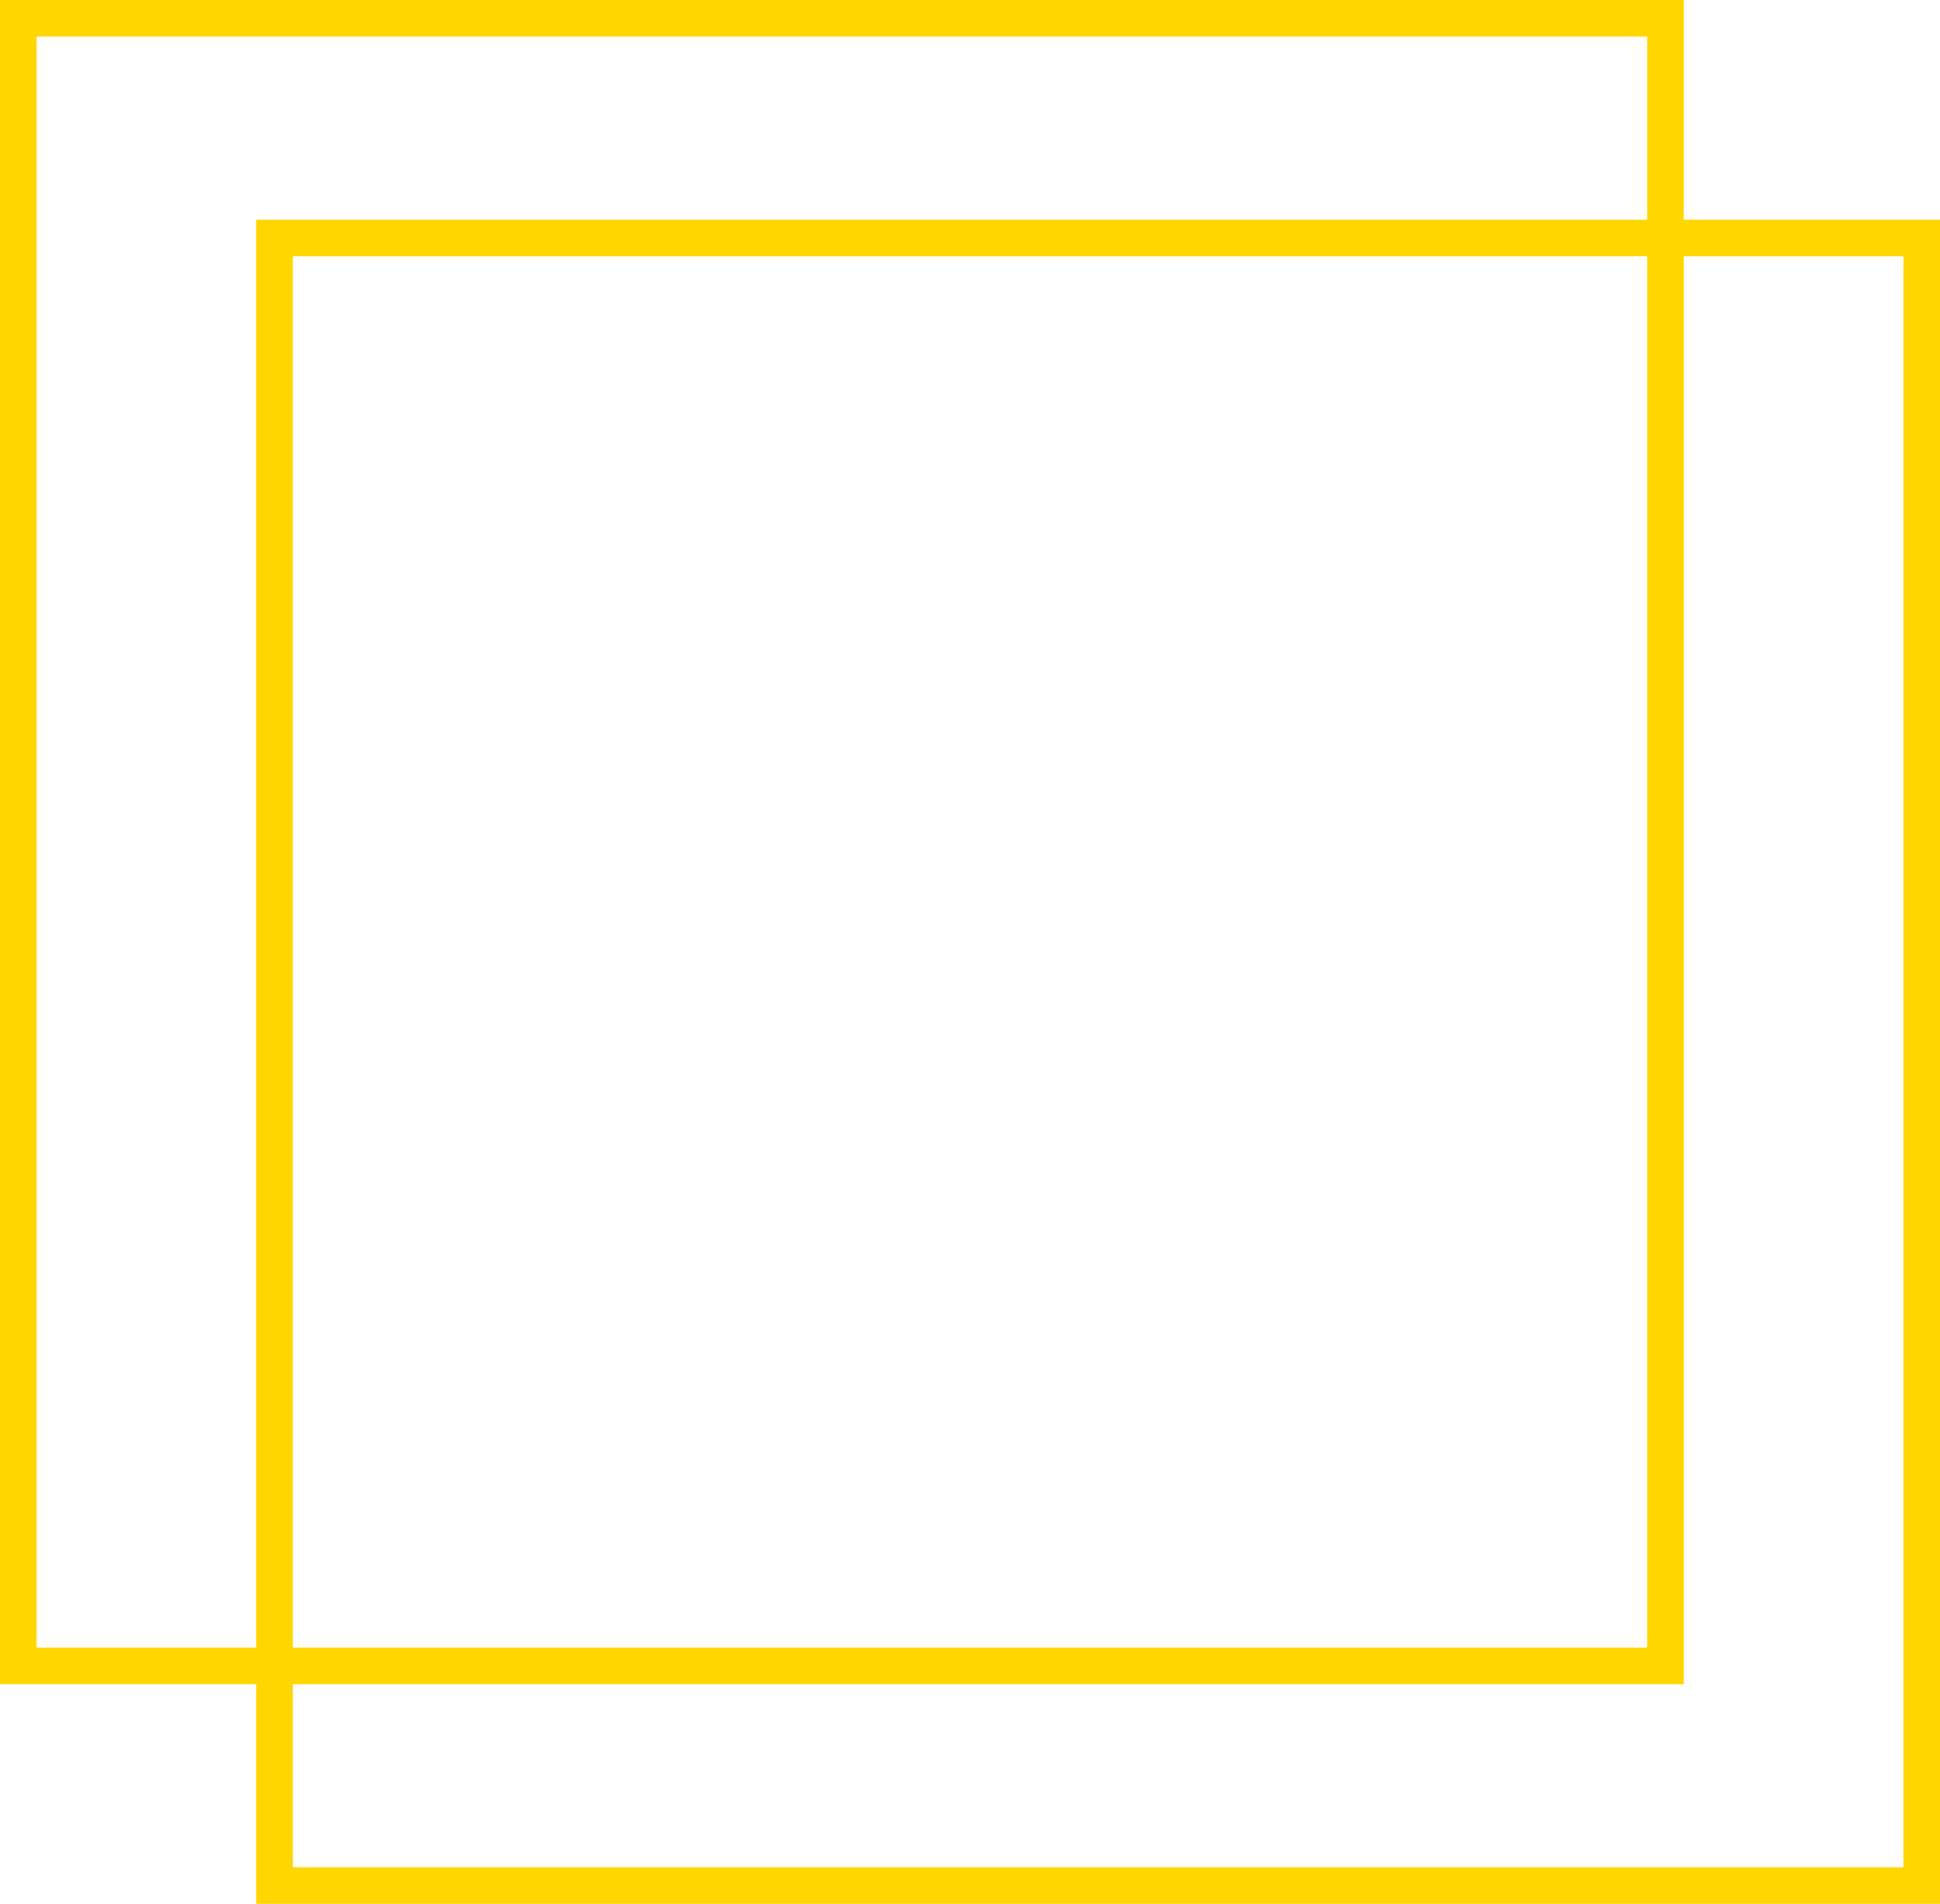 <svg width="53" height="52" viewBox="0 0 53 52" fill="none" xmlns="http://www.w3.org/2000/svg">
<path d="M0.5 0.5H45.5V45.5H0.5V0.5Z" stroke="#FFD600"/>
<path d="M7.5 6.5H52.5V51.5H7.5V6.5Z" stroke="#FFD600"/>
</svg>
